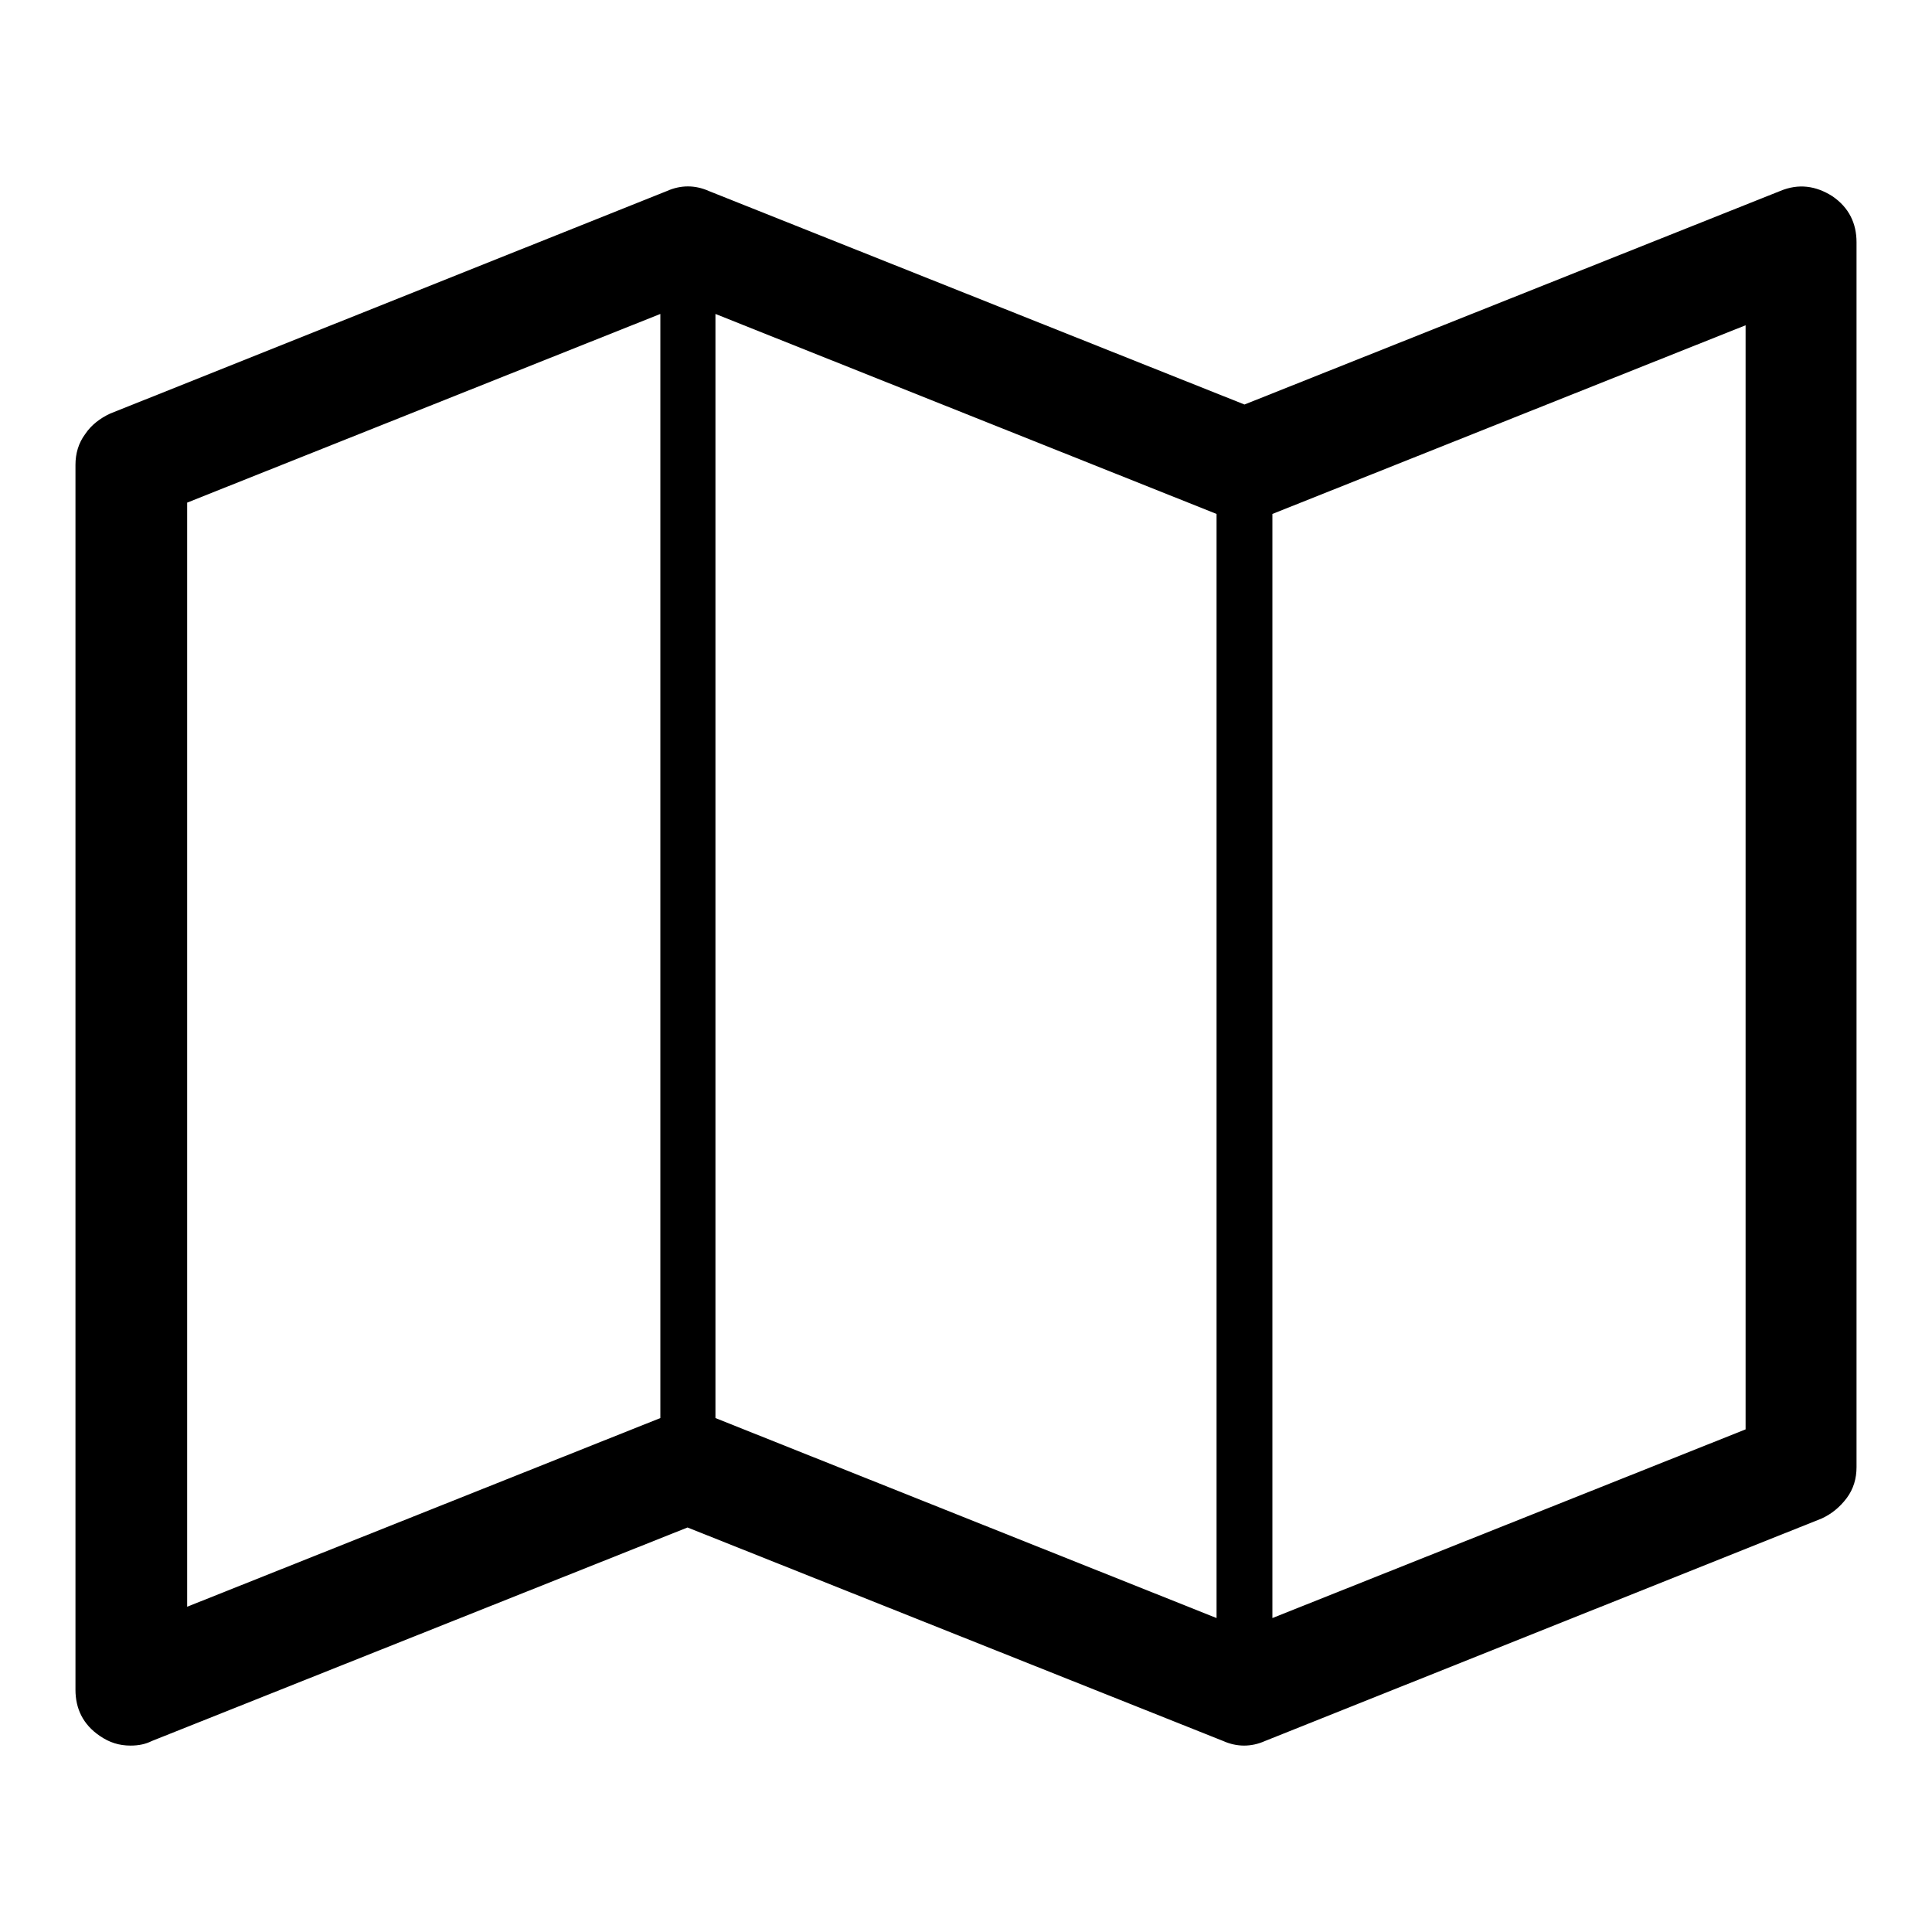 <?xml version="1.0" encoding="utf-8"?>
<!-- Svg Vector Icons : http://www.onlinewebfonts.com/icon -->
<!DOCTYPE svg PUBLIC "-//W3C//DTD SVG 1.1//EN" "http://www.w3.org/Graphics/SVG/1.1/DTD/svg11.dtd">
<svg version="1.1" xmlns="http://www.w3.org/2000/svg" xmlns:xlink="http://www.w3.org/1999/xlink" x="0px" y="0px" viewBox="0 0 256 256" enable-background="new 0 0 256 256" xml:space="preserve">
<g> <path fill="#000000" d="M242.8,26c2.2,1.5,3.2,3.6,3.2,6.1v162.3c0,1.5-0.4,2.9-1.3,4.1s-2,2.1-3.3,2.7l-73.8,29.5 c-1.8,0.8-3.7,0.8-5.5,0l-71-28.3l-71,28.3c-0.8,0.4-1.7,0.6-2.8,0.6c-1.5,0-2.8-0.4-4.1-1.3c-2.2-1.5-3.2-3.6-3.2-6.1V61.6 c0-1.5,0.4-2.9,1.3-4.1c0.8-1.2,2-2.1,3.3-2.7l73.8-29.5c1.8-0.8,3.7-0.8,5.5,0l71,28.3l71-28.3C238.3,24.3,240.6,24.6,242.8,26z  M94.8,41.6v146.3l66.4,26.5V68.1L94.8,41.6z M24.8,66.6v146.3l62.7-25V41.6L24.8,66.6z M231.3,189.4V43.1l-62.7,25v146.3 L231.3,189.4z"/></g>
</svg>